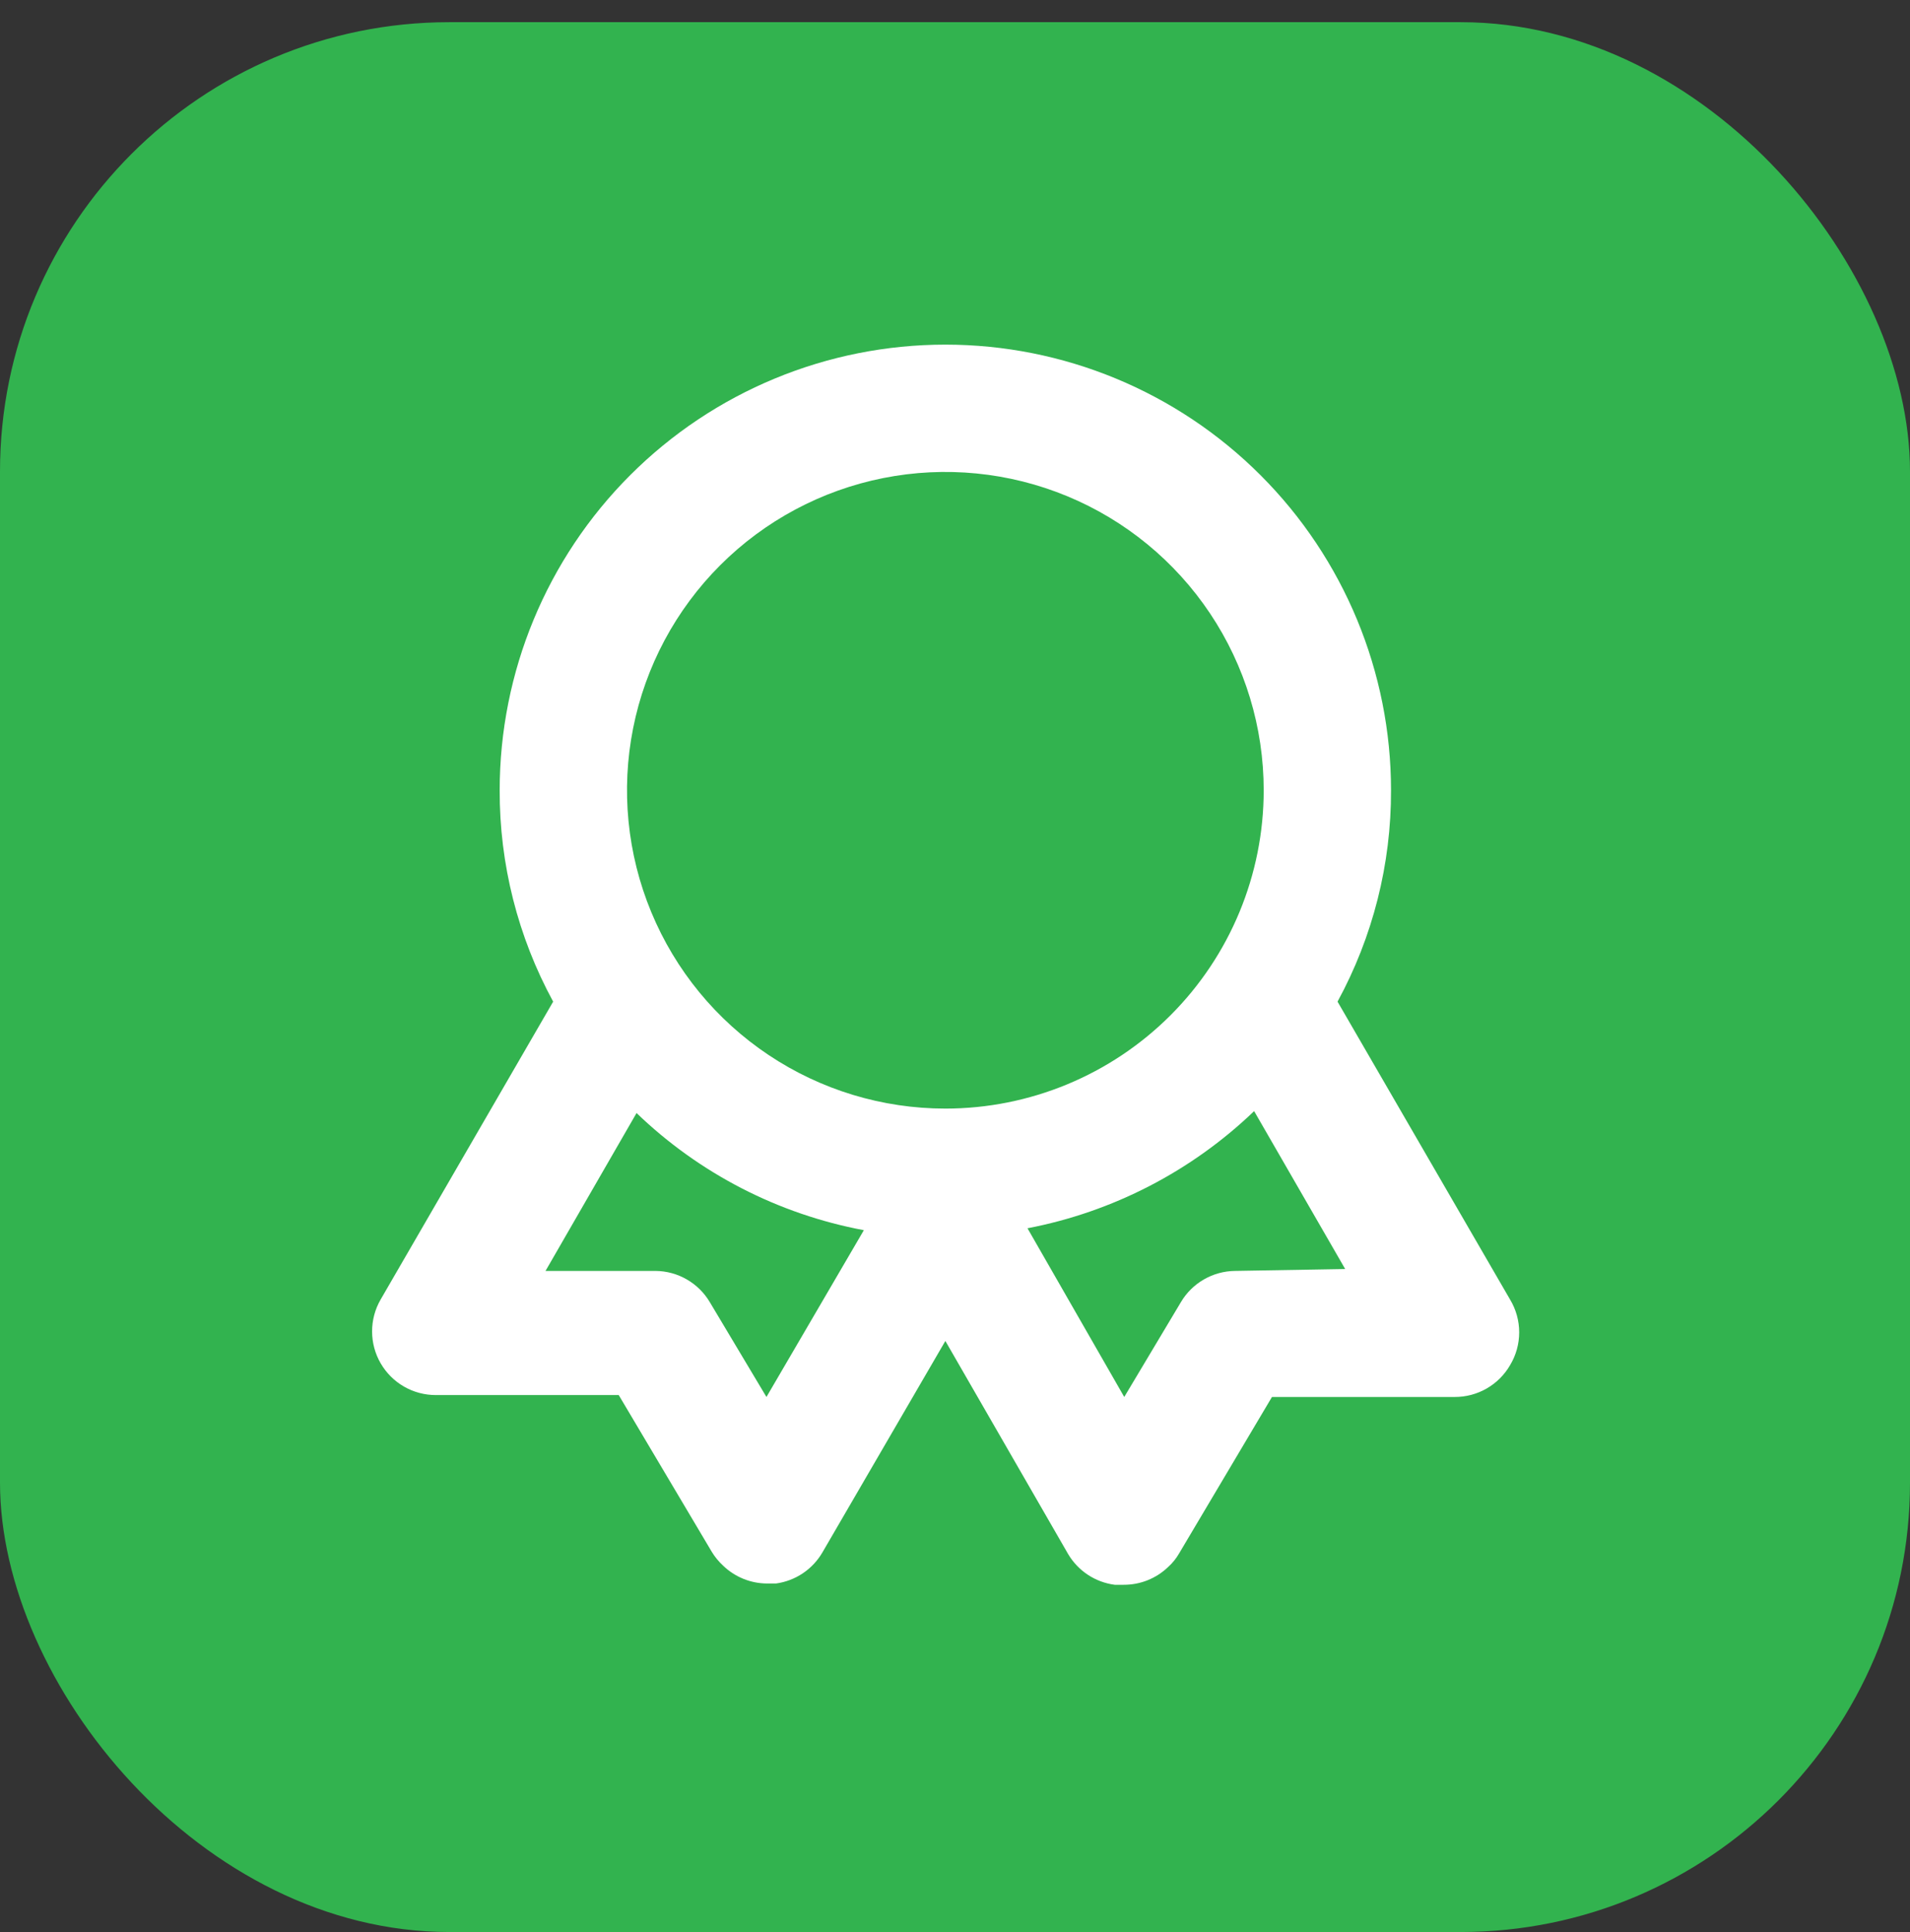 <svg width="85" height="86" viewBox="0 0 85 86" fill="none" xmlns="http://www.w3.org/2000/svg">
<rect x="0" y="0" width="85" height="86" fill="#333333" stroke="none"/>
<rect y="0.987" width="85" height="85" rx="20" fill="#32B34F"/>
<path d="M67.203 57.839L59.524 44.579C61.096 41.693 61.914 38.458 61.904 35.172C61.904 29.912 59.815 24.867 56.095 21.147C52.376 17.427 47.331 15.338 42.071 15.338C36.81 15.338 31.765 17.427 28.046 21.147C24.326 24.867 22.237 29.912 22.237 35.172C22.227 38.458 23.046 41.693 24.617 44.579L16.938 57.839C16.689 58.27 16.558 58.76 16.559 59.258C16.559 59.757 16.691 60.246 16.941 60.677C17.191 61.108 17.55 61.466 17.983 61.714C18.415 61.962 18.905 62.091 19.403 62.089H27.535L31.672 69.059C31.811 69.29 31.983 69.5 32.182 69.683C32.707 70.189 33.407 70.473 34.137 70.476H34.534C34.961 70.417 35.37 70.262 35.729 70.021C36.087 69.781 36.386 69.461 36.602 69.088L42.071 59.681L47.539 69.173C47.758 69.541 48.059 69.855 48.417 70.091C48.775 70.326 49.182 70.477 49.607 70.533H50.004C50.743 70.537 51.455 70.252 51.987 69.739C52.178 69.567 52.34 69.367 52.469 69.144L56.606 62.174H64.738C65.237 62.176 65.728 62.046 66.161 61.797C66.594 61.548 66.953 61.19 67.203 60.757C67.468 60.317 67.608 59.812 67.608 59.298C67.608 58.784 67.468 58.28 67.203 57.839ZM34.109 62.174L31.587 57.952C31.339 57.533 30.986 57.186 30.565 56.943C30.143 56.699 29.665 56.569 29.178 56.564H24.277L28.328 49.537C31.119 52.226 34.635 54.038 38.444 54.751L34.109 62.174ZM42.071 49.339C39.269 49.339 36.529 48.508 34.2 46.951C31.87 45.395 30.054 43.182 28.982 40.593C27.91 38.005 27.629 35.156 28.176 32.408C28.722 29.66 30.072 27.135 32.053 25.154C34.034 23.173 36.559 21.824 39.307 21.277C42.055 20.73 44.903 21.011 47.492 22.083C50.081 23.155 52.293 24.971 53.85 27.301C55.407 29.631 56.238 32.37 56.238 35.172C56.238 38.929 54.745 42.532 52.088 45.189C49.431 47.846 45.828 49.339 42.071 49.339ZM54.962 56.564C54.476 56.569 53.998 56.699 53.576 56.943C53.154 57.186 52.802 57.533 52.554 57.952L50.032 62.174L45.726 54.666C49.521 53.938 53.024 52.128 55.812 49.452L59.864 56.479L54.962 56.564Z" fill="white"/>
</svg>
